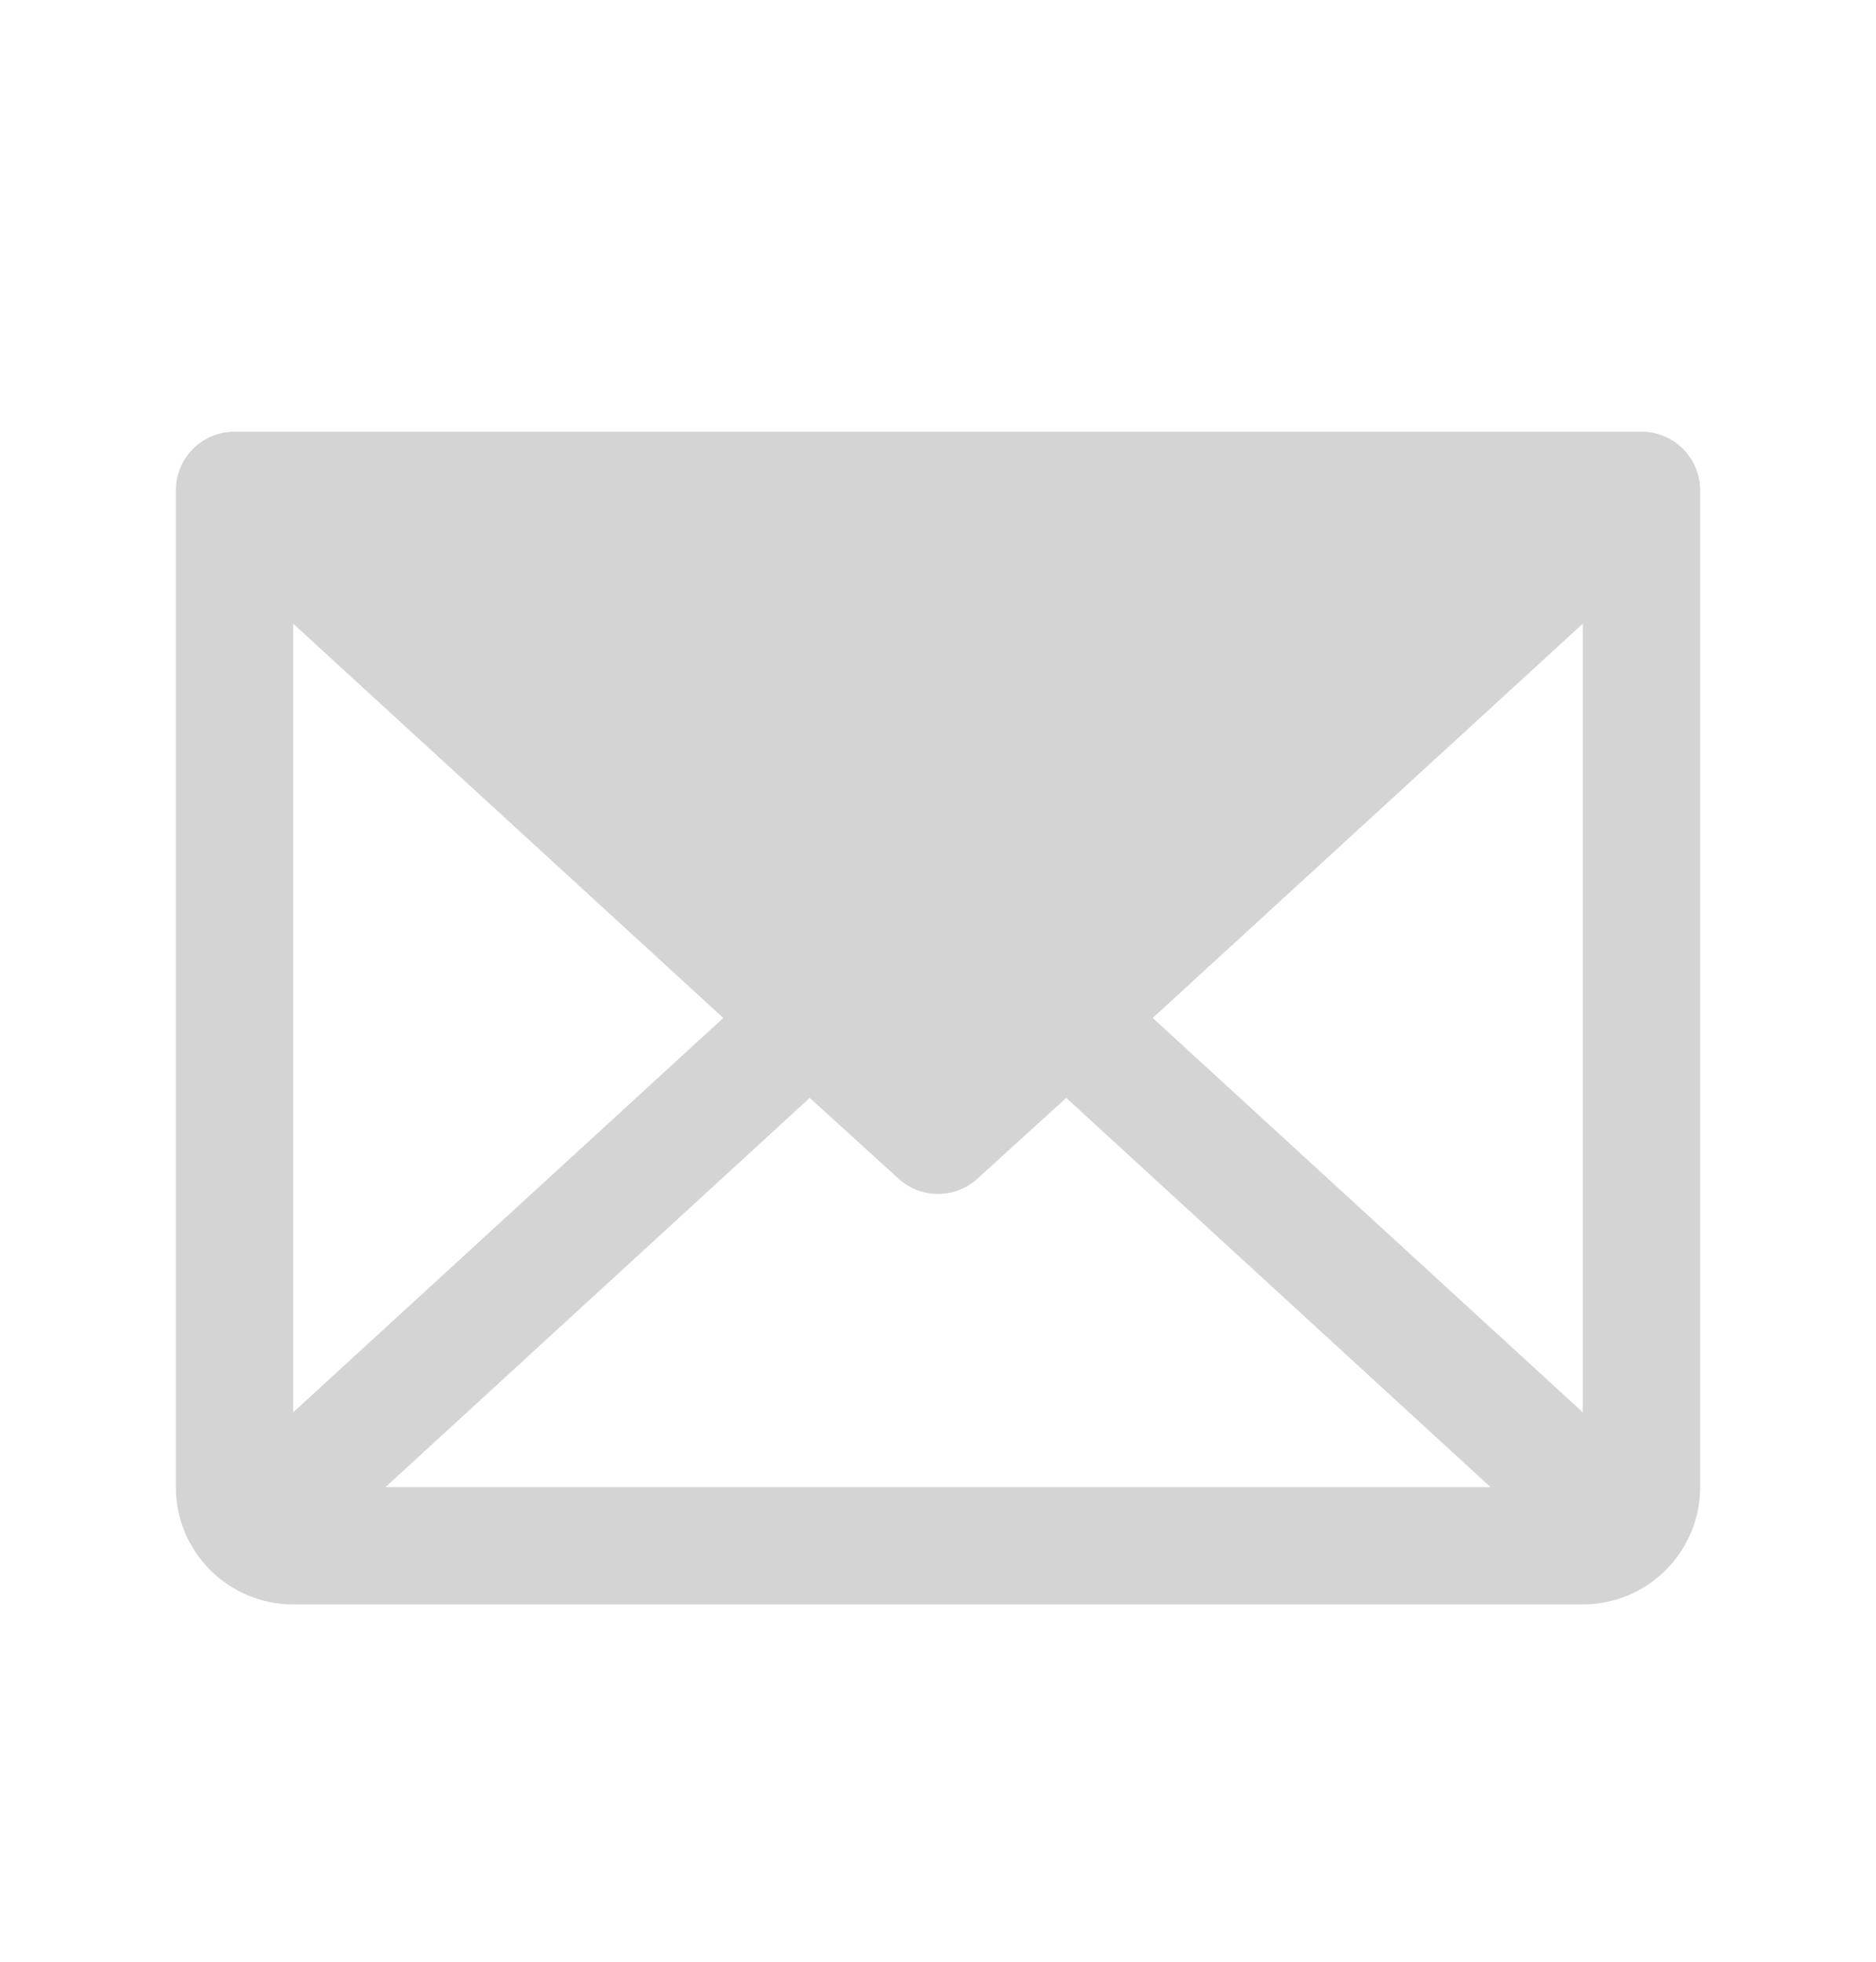 <svg width="22" height="23" viewBox="0 0 22 23" fill="none" xmlns="http://www.w3.org/2000/svg">
<g opacity="0.3">
<path d="M19.25 5.061H2.75C2.568 5.061 2.393 5.133 2.264 5.262C2.135 5.391 2.062 5.566 2.062 5.748V17.436C2.062 17.8 2.207 18.15 2.465 18.408C2.723 18.666 3.073 18.811 3.438 18.811H18.562C18.927 18.811 19.277 18.666 19.535 18.408C19.793 18.15 19.938 17.8 19.938 17.436V5.748C19.938 5.566 19.865 5.391 19.736 5.262C19.607 5.133 19.432 5.061 19.25 5.061ZM8.482 11.935L3.438 16.559V7.312L8.482 11.935ZM9.496 12.872L10.536 13.818C10.663 13.934 10.828 13.998 11 13.998C11.172 13.998 11.337 13.934 11.464 13.818L12.504 12.872L17.48 17.436H4.52L9.496 12.872ZM13.518 11.935L18.562 7.312V16.559L13.518 11.935Z" fill="#6F6F72"/>
</g>
</svg>
